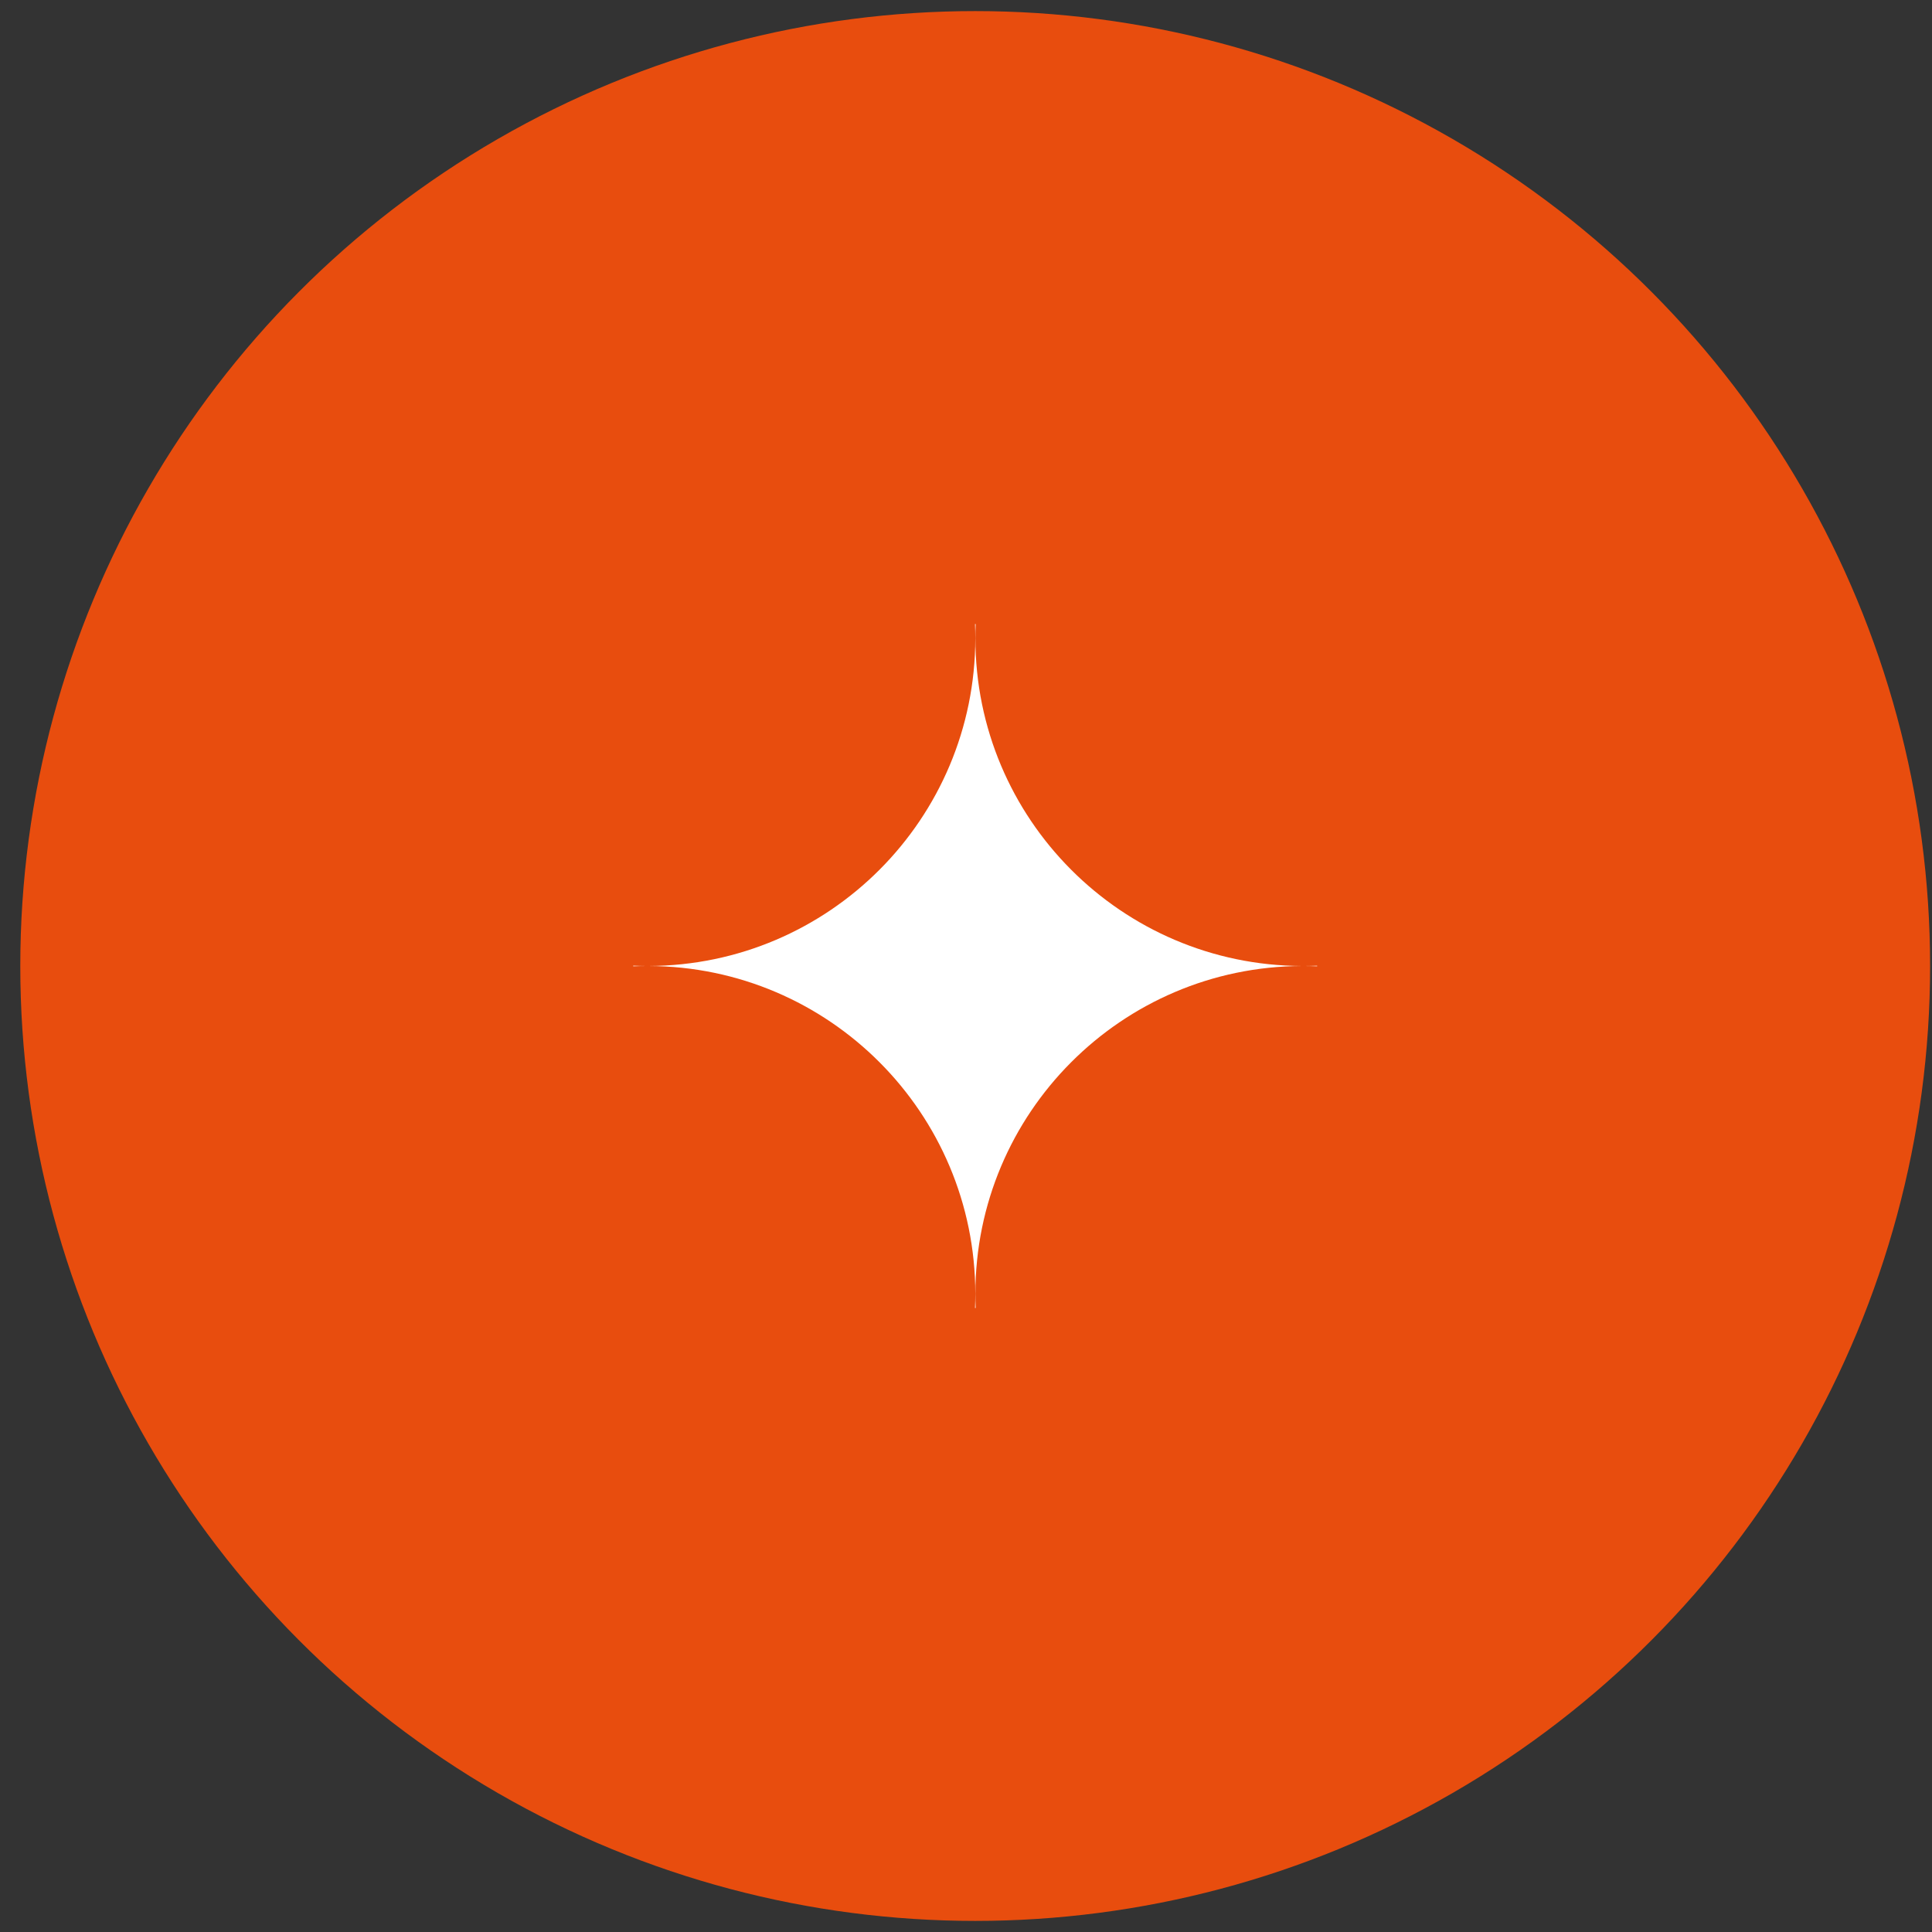 <?xml version="1.0" encoding="UTF-8"?> <svg xmlns="http://www.w3.org/2000/svg" width="54" height="54" viewBox="0 0 54 54" fill="none"><rect x="0" y="0" width="54" height="54" fill="#333333" stroke="none"/><circle cx="27.257" cy="27" r="26.69" fill="#E84D0E"></circle><path fill-rule="evenodd" clip-rule="evenodd" d="M36.459 27C36.579 27 36.697 27.003 36.815 27.008V26.992C36.697 26.997 36.579 26.999 36.459 27ZM27.27 36.558C27.265 36.427 27.262 36.295 27.262 36.163C27.262 31.114 31.346 27.018 36.391 27C31.346 26.981 27.262 22.886 27.262 17.837C27.262 17.704 27.265 17.573 27.27 17.442H27.252C27.257 17.573 27.26 17.704 27.26 17.837C27.26 22.887 23.174 26.983 18.127 27C23.174 27.016 27.26 31.112 27.26 36.163C27.26 36.295 27.257 36.427 27.252 36.558H27.27ZM17.699 26.991C17.821 26.997 17.943 26.999 18.066 27C17.943 27 17.821 27.003 17.699 27.008V26.991Z" fill="white"></path></svg> 